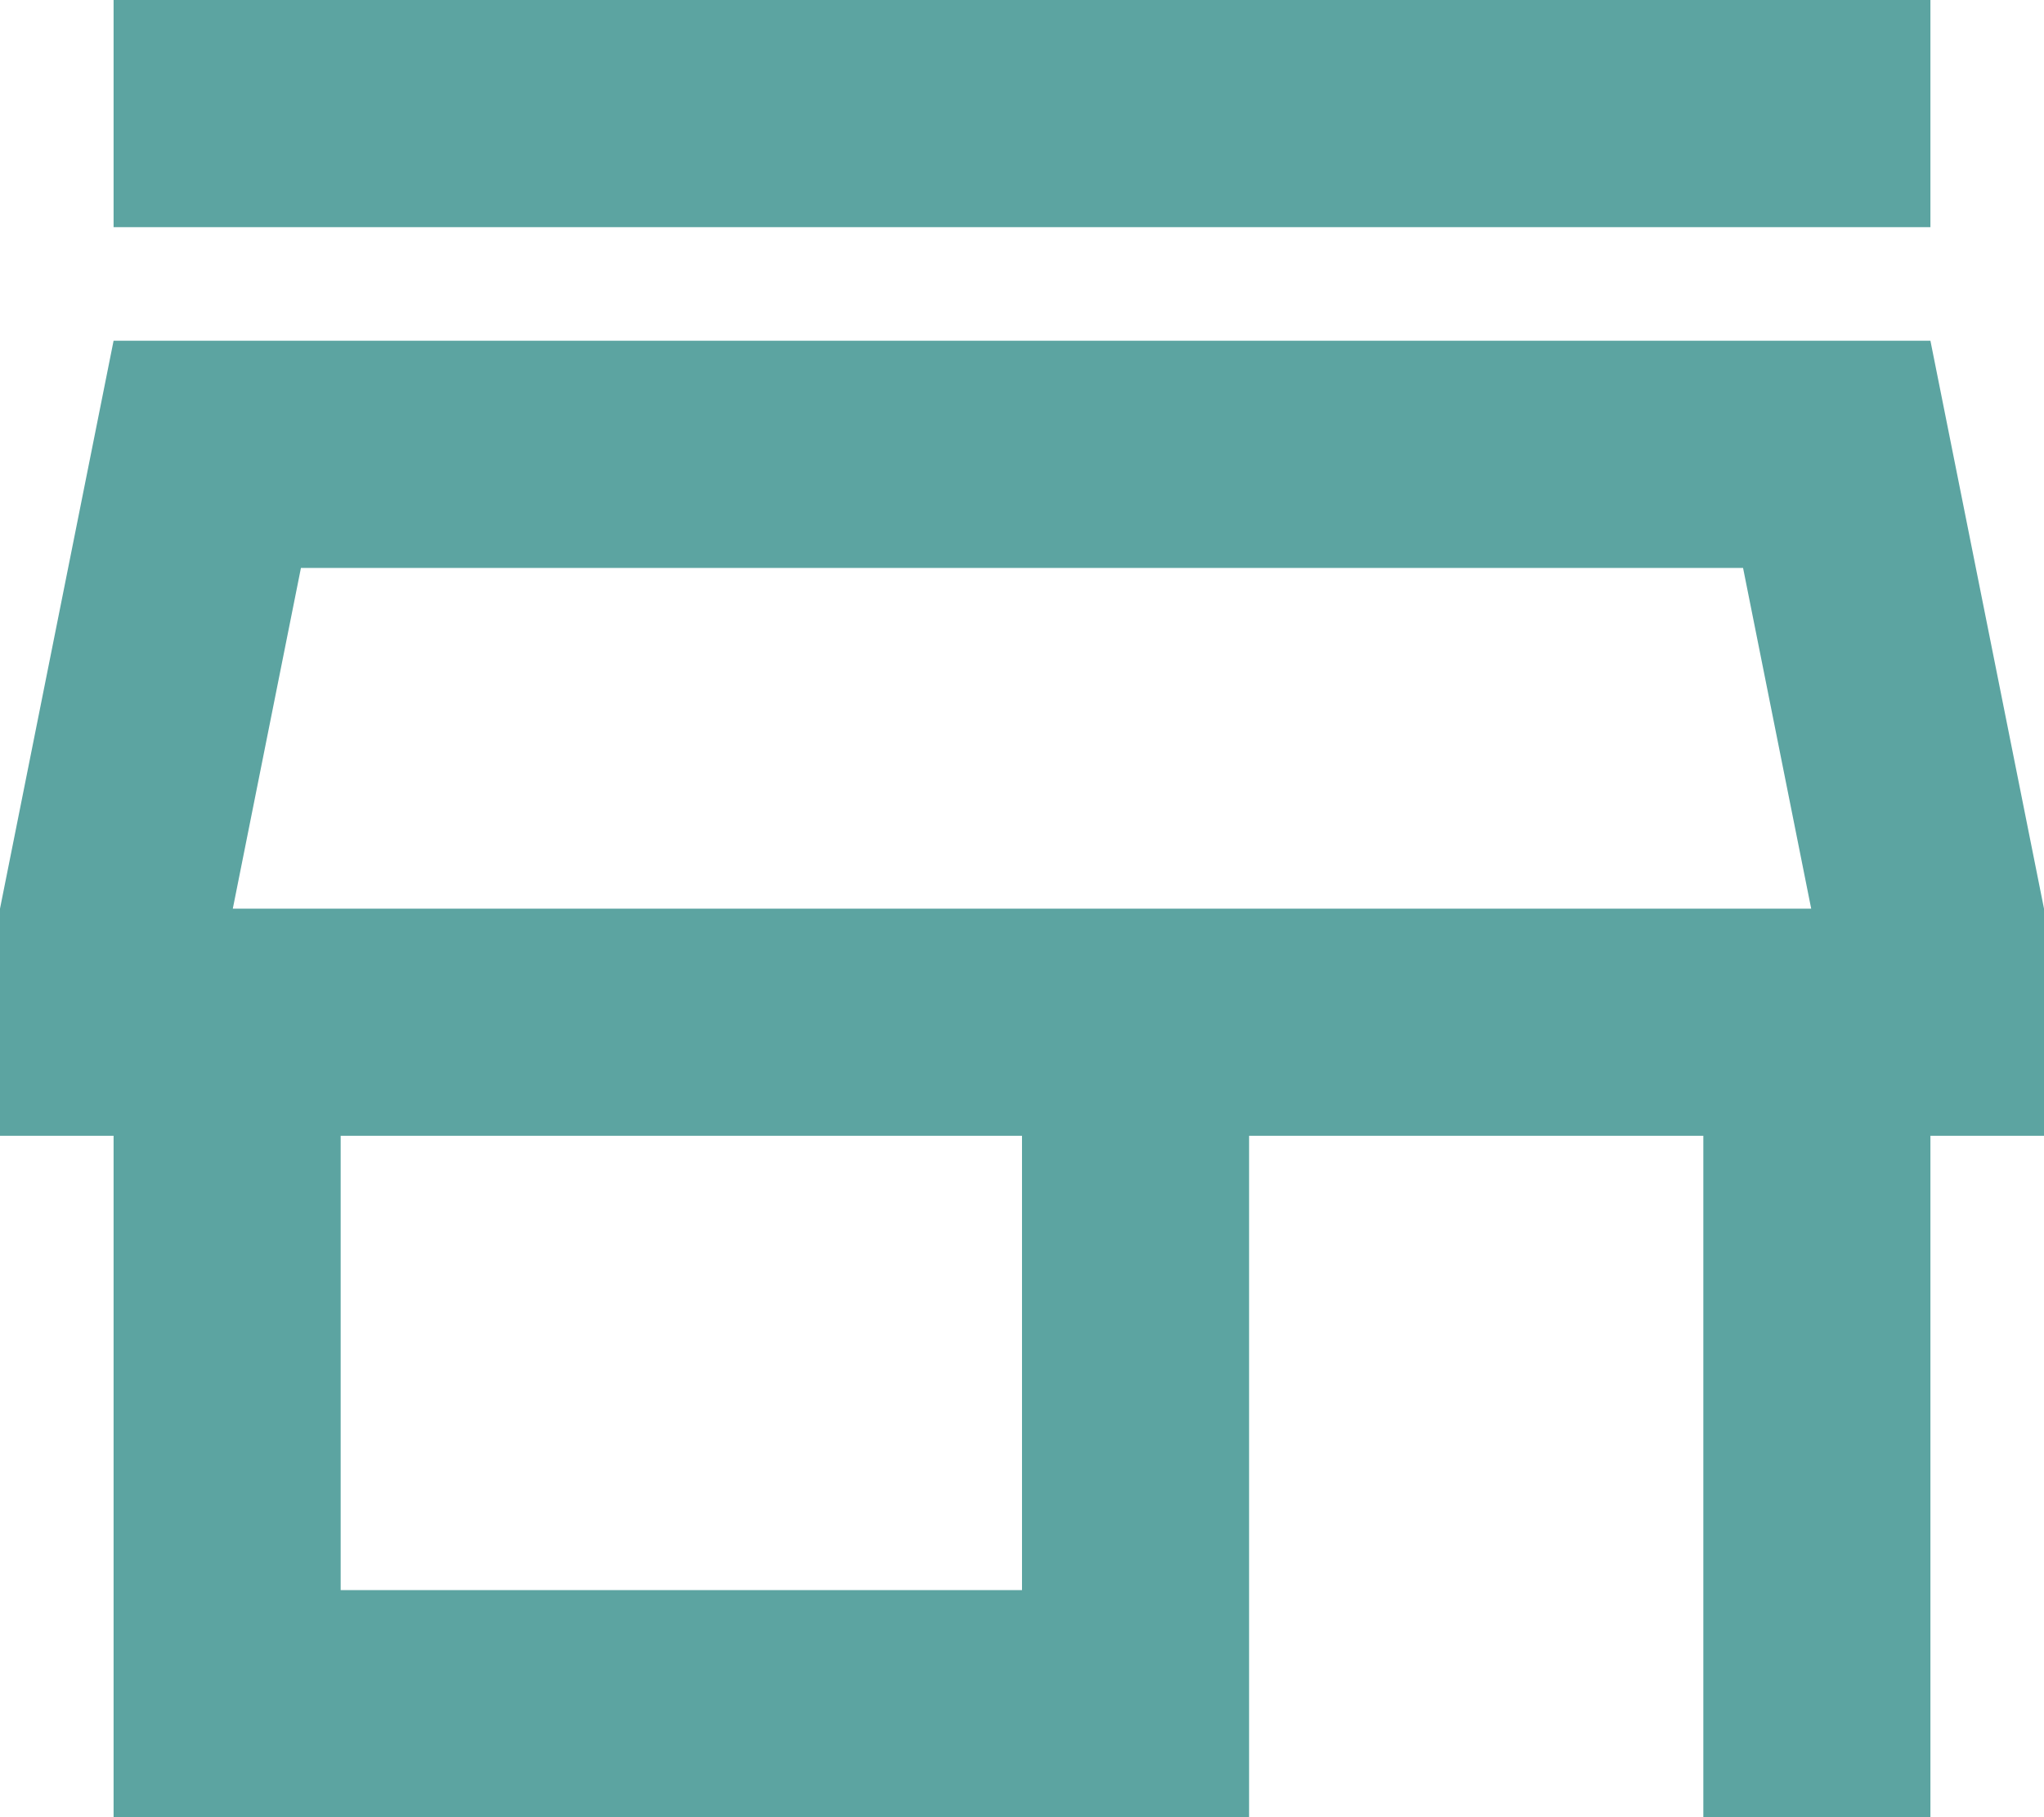 <svg xmlns="http://www.w3.org/2000/svg" width="30" height="26.667" viewBox="0 0 30 26.667"><defs><style>.a{fill:#5ca4a1;}</style></defs><path class="a" d="M1.667,4.052V.718H28.333V4.052Zm0,23.333v-10H0V14.052L1.667,5.718H28.333L30,14.052v3.333H28.333v10H25v-10H18.333v10ZM5,24.052H15V17.385H5Zm-1.583-10H26.583l-1-5H4.417Z" transform="translate(0 -0.718)"/></svg>